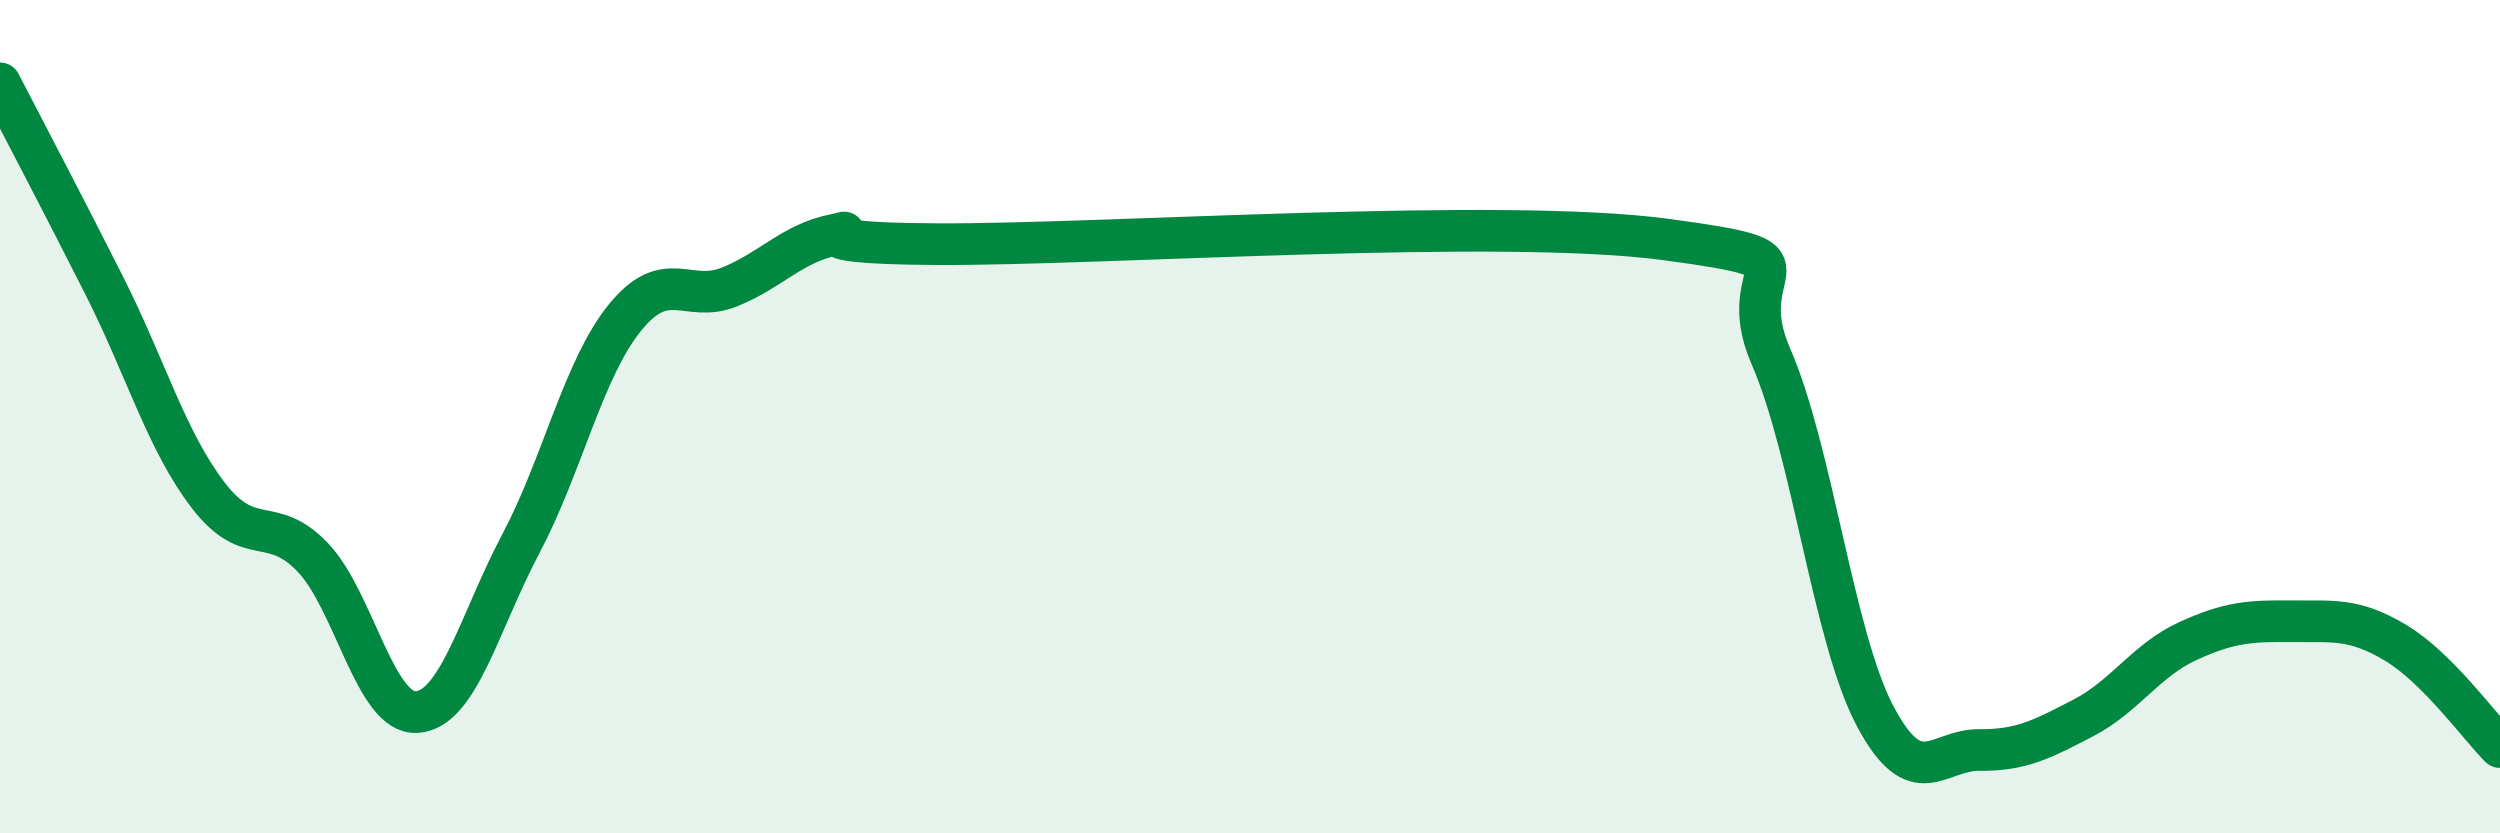 
    <svg width="60" height="20" viewBox="0 0 60 20" xmlns="http://www.w3.org/2000/svg">
      <path
        d="M 0,2 C 0.5,2.97 1.5,4.87 2.5,6.85 C 3.5,8.83 4,10.59 5,11.89 C 6,13.19 6.5,12.33 7.5,13.37 C 8.5,14.41 9,17.15 10,17.09 C 11,17.03 11.5,14.94 12.5,13.05 C 13.5,11.16 14,8.85 15,7.62 C 16,6.39 16.5,7.29 17.5,6.89 C 18.5,6.49 19,5.85 20,5.64 C 21,5.43 18.5,5.84 22.5,5.86 C 26.5,5.88 36,5.21 40,5.75 C 44,6.29 41.5,6.26 42.5,8.55 C 43.5,10.84 44,15.29 45,17.18 C 46,19.07 46.5,17.99 47.5,18 C 48.5,18.01 49,17.75 50,17.23 C 51,16.71 51.5,15.85 52.5,15.39 C 53.5,14.93 54,14.9 55,14.91 C 56,14.92 56.5,14.83 57.5,15.43 C 58.5,16.03 59.5,17.43 60,17.93L60 20L0 20Z"
        fill="#008740"
        opacity="0.1"
        stroke-linecap="round"
        stroke-linejoin="round"
      />
      <path
        d="M 0,2 C 0.5,2.97 1.5,4.87 2.5,6.85 C 3.5,8.83 4,10.59 5,11.89 C 6,13.19 6.5,12.33 7.5,13.37 C 8.5,14.41 9,17.15 10,17.09 C 11,17.03 11.5,14.94 12.5,13.05 C 13.5,11.16 14,8.85 15,7.62 C 16,6.39 16.5,7.29 17.5,6.89 C 18.5,6.49 19,5.85 20,5.64 C 21,5.43 18.5,5.84 22.5,5.86 C 26.5,5.88 36,5.21 40,5.75 C 44,6.29 41.5,6.26 42.5,8.55 C 43.5,10.84 44,15.29 45,17.18 C 46,19.07 46.5,17.99 47.5,18 C 48.5,18.01 49,17.75 50,17.23 C 51,16.71 51.5,15.85 52.5,15.39 C 53.5,14.93 54,14.9 55,14.91 C 56,14.92 56.5,14.83 57.5,15.43 C 58.5,16.03 59.5,17.43 60,17.93"
        stroke="#008740"
        stroke-width="1"
        fill="none"
        stroke-linecap="round"
        stroke-linejoin="round"
      />
    </svg>
  